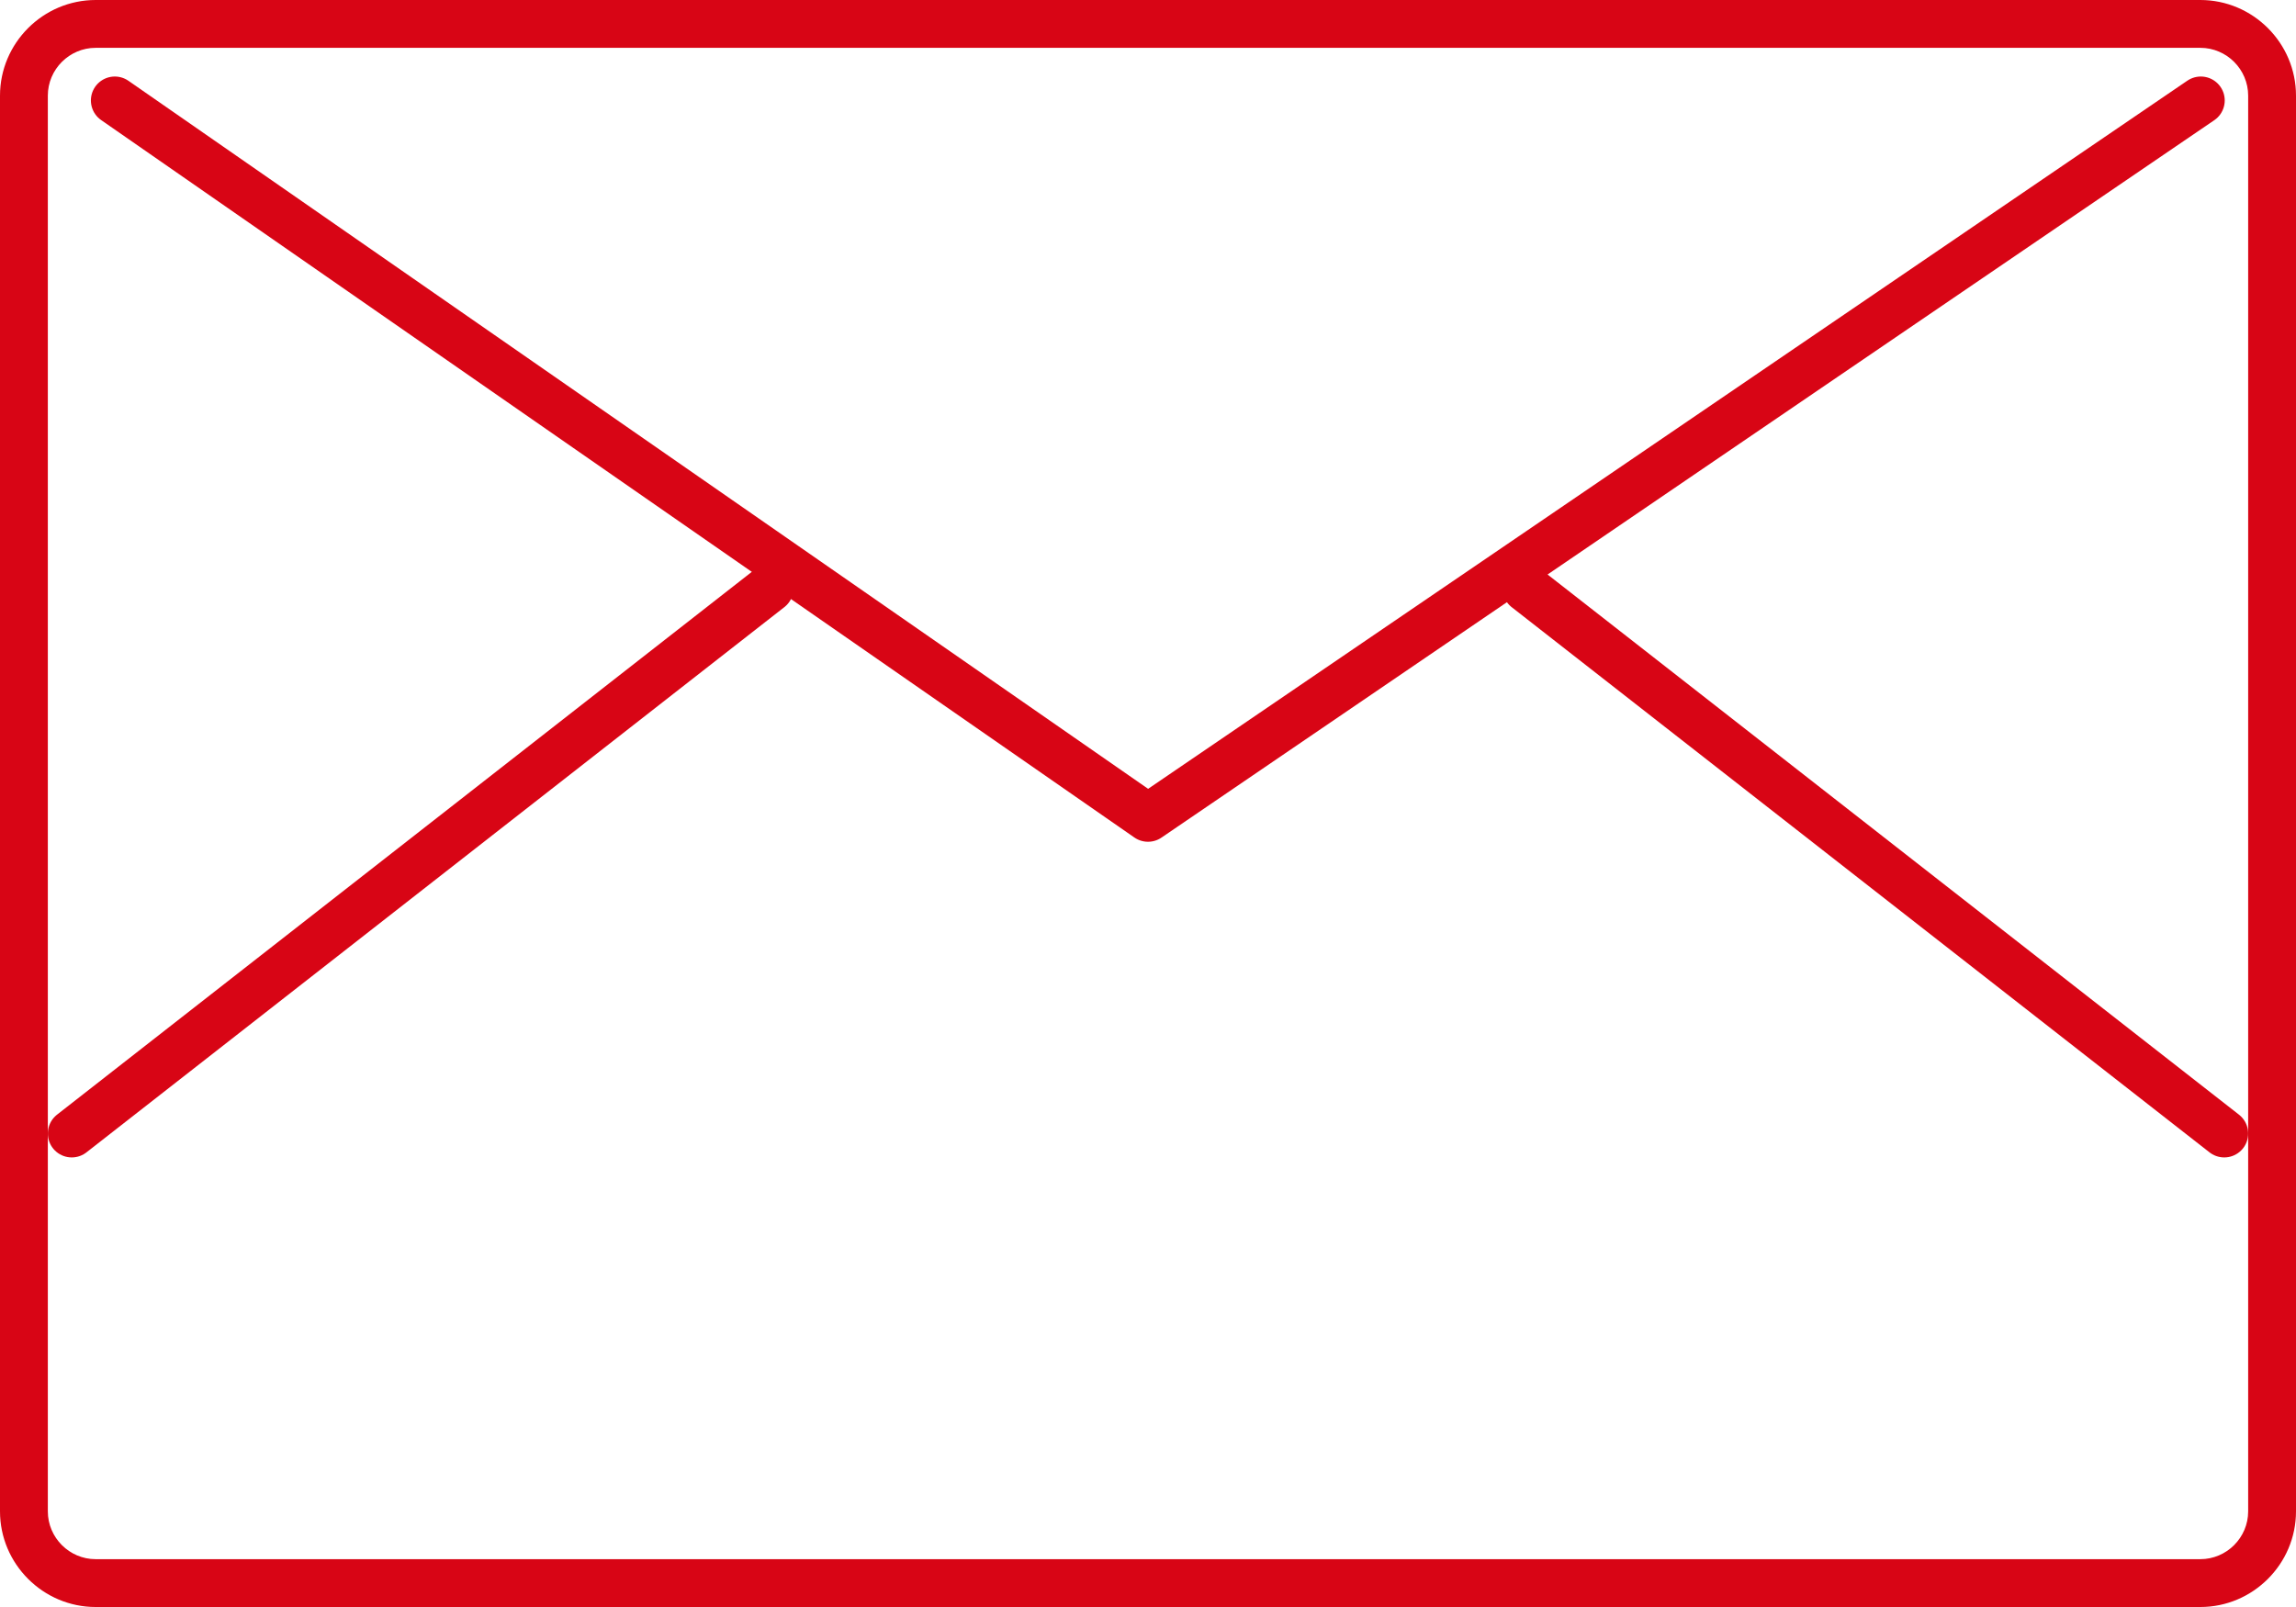 <?xml version="1.0" encoding="UTF-8"?><svg id="uuid-b44cee82-3cef-4042-8625-3f16d4d87907" xmlns="http://www.w3.org/2000/svg" width="48" height="33.6" viewBox="0 0 48 33.6"><defs><style>.uuid-7417d507-c0d5-4be5-b814-c2fea29d63e9{fill:#d80515;stroke-width:0px;}.uuid-33e78516-f085-4b66-be14-3130c9cfd477{fill:none;stroke:#d80515;stroke-linecap:round;stroke-linejoin:round;}</style></defs><g id="uuid-c691eea4-4feb-49b8-bc7e-64cf0a985f5f"><path class="uuid-7417d507-c0d5-4be5-b814-c2fea29d63e9" d="m46,1c.55,0,1,.45,1,1v29.6c0,.55-.45,1-1,1H2c-.55,0-1-.45-1-1V2c0-.55.45-1,1-1h44m0-1H2C.9,0,0,.9,0,2v29.6c0,1.1.9,2,2,2h44c1.1,0,2-.9,2-2V2c0-1.1-.9-2-2-2h0Z"/><polyline class="uuid-33e78516-f085-4b66-be14-3130c9cfd477" points="2.4 2.1 24 17.1 46.01 2.1"/><line class="uuid-33e78516-f085-4b66-be14-3130c9cfd477" x1="16.09" y1="12.3" x2="1.5" y2="23.7"/><line class="uuid-33e78516-f085-4b66-be14-3130c9cfd477" x1="31.91" y1="12.3" x2="46.5" y2="23.7"/></g></svg>